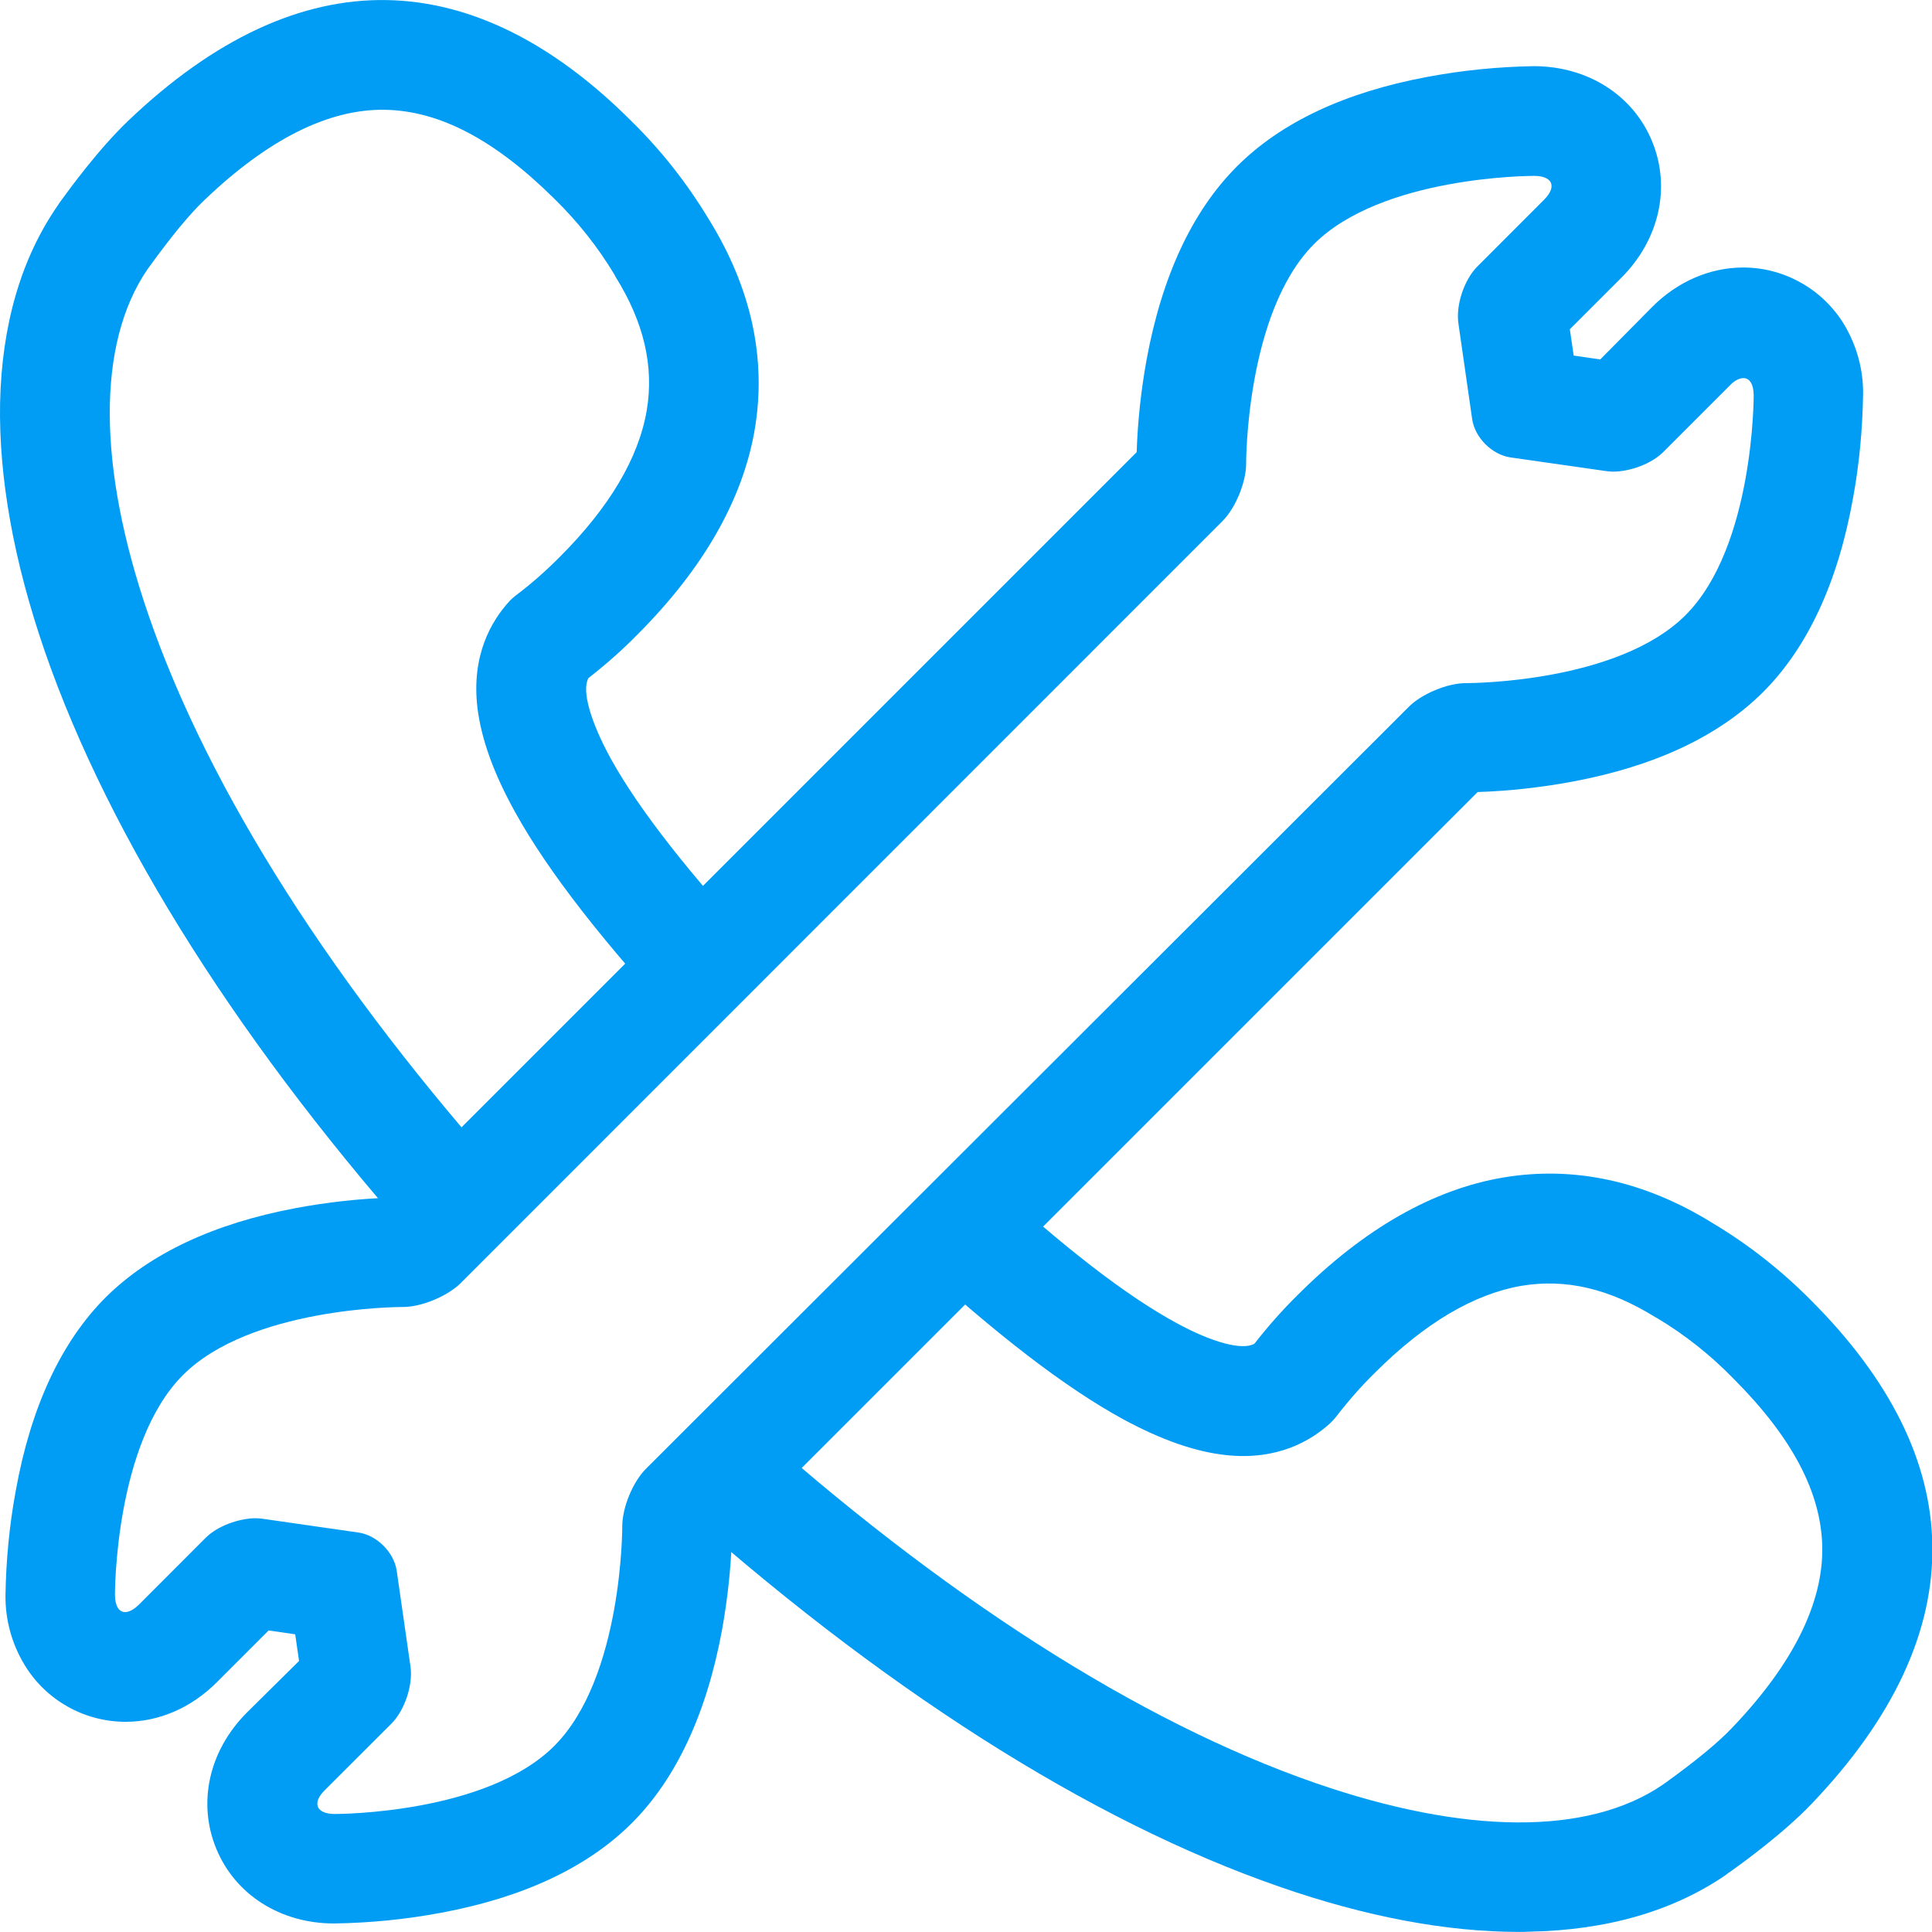 <svg width="24" height="24" viewBox="0 0 24 24" fill="none" xmlns="http://www.w3.org/2000/svg">
<path d="M18.872 23.999C17.972 23.999 16.97 23.812 15.893 23.437C13.531 22.619 10.91 20.946 8.307 18.601L9.22 17.589C11.687 19.814 14.148 21.389 16.339 22.149C18.197 22.793 19.727 22.803 20.651 22.173L20.691 22.145C21.059 21.88 21.339 21.651 21.516 21.464C22.273 20.673 22.648 19.916 22.637 19.218C22.624 18.54 22.263 17.855 21.53 17.122C21.247 16.832 20.93 16.58 20.582 16.372L20.562 16.362C19.993 16.008 19.451 15.881 18.899 15.973C18.306 16.076 17.696 16.437 17.079 17.054C16.905 17.224 16.745 17.408 16.598 17.599C16.575 17.626 16.551 17.654 16.527 17.677C16.288 17.896 15.873 18.144 15.232 18.076C14.85 18.035 14.431 17.889 13.957 17.633C13.238 17.241 12.372 16.577 11.316 15.605L12.239 14.6C13.214 15.496 13.991 16.096 14.611 16.433C15.061 16.679 15.436 16.778 15.583 16.692C15.75 16.478 15.927 16.277 16.121 16.086C16.939 15.268 17.801 14.774 18.677 14.627C19.553 14.481 20.429 14.668 21.278 15.196C21.724 15.462 22.133 15.786 22.498 16.154C23.479 17.136 23.987 18.155 24.004 19.191C24.024 20.261 23.52 21.345 22.508 22.404C22.154 22.776 21.656 23.134 21.496 23.25L21.475 23.263C21.465 23.27 21.455 23.277 21.445 23.287C20.787 23.74 19.962 23.979 18.994 23.996C18.95 23.999 18.913 23.999 18.872 23.999Z" fill="#019DF4"/>
<path d="M5.345 15.63C3.021 13.04 1.364 10.429 0.553 8.081C0.168 6.963 -0.016 5.927 0.001 5.004C0.022 4.039 0.26 3.218 0.71 2.563C0.717 2.553 0.724 2.543 0.73 2.533L0.744 2.512C0.863 2.349 1.221 1.855 1.593 1.5C2.656 0.485 3.74 -0.02 4.81 0.001C5.842 0.021 6.865 0.525 7.846 1.507C8.218 1.872 8.538 2.281 8.807 2.727C9.332 3.576 9.523 4.452 9.377 5.327C9.23 6.203 8.736 7.065 7.918 7.883C7.727 8.078 7.526 8.255 7.311 8.422C7.223 8.572 7.332 8.96 7.591 9.431C7.945 10.068 8.569 10.862 9.496 11.864L8.497 12.791C7.495 11.707 6.807 10.825 6.401 10.092C6.132 9.608 5.979 9.182 5.931 8.793C5.853 8.139 6.105 7.713 6.326 7.471C6.35 7.444 6.378 7.42 6.405 7.399C6.599 7.253 6.78 7.093 6.953 6.919C7.57 6.302 7.932 5.692 8.034 5.099C8.126 4.55 8 4.005 7.645 3.436L7.635 3.415C7.427 3.068 7.175 2.751 6.885 2.468C6.149 1.739 5.464 1.377 4.786 1.364C4.087 1.35 3.331 1.728 2.54 2.485C2.353 2.662 2.124 2.942 1.858 3.31L1.828 3.351C1.204 4.271 1.208 5.791 1.845 7.641C2.595 9.819 4.155 12.266 6.36 14.723L5.345 15.63Z" fill="#019DF4"/>
<path d="M19.058 2.185C19.286 2.185 19.344 2.318 19.181 2.481L18.353 3.31C18.189 3.473 18.083 3.79 18.117 4.019L18.288 5.208C18.322 5.436 18.533 5.648 18.762 5.682L19.951 5.852C19.978 5.855 20.009 5.859 20.036 5.859C20.251 5.859 20.517 5.76 20.66 5.617L21.488 4.789C21.549 4.724 21.611 4.697 21.658 4.697C21.733 4.697 21.785 4.772 21.785 4.911C21.785 4.911 21.791 6.789 20.939 7.641C20.101 8.48 18.274 8.486 18.213 8.486H18.209C17.981 8.486 17.661 8.619 17.501 8.78L8.023 18.247C7.859 18.411 7.73 18.731 7.73 18.959C7.73 18.959 7.737 20.837 6.885 21.689C6.046 22.528 4.219 22.534 4.158 22.534C3.93 22.534 3.872 22.398 4.035 22.238L4.864 21.41C5.027 21.246 5.133 20.929 5.099 20.701L4.928 19.512C4.894 19.283 4.683 19.072 4.455 19.038L3.265 18.867C3.238 18.864 3.207 18.86 3.18 18.86C2.965 18.86 2.699 18.959 2.556 19.102L1.725 19.934C1.663 19.995 1.602 20.026 1.554 20.026C1.479 20.026 1.428 19.951 1.428 19.811C1.428 19.811 1.421 17.933 2.273 17.081C3.112 16.243 4.939 16.236 5 16.236H5.007C5.235 16.236 5.555 16.103 5.719 15.943L15.187 6.472C15.35 6.309 15.48 5.988 15.48 5.76C15.48 5.76 15.473 3.882 16.325 3.03C17.167 2.192 18.993 2.185 19.058 2.185ZM19.055 0.822C18.612 0.829 18.169 0.873 17.732 0.955C16.706 1.146 15.912 1.52 15.364 2.069C14.812 2.621 14.433 3.432 14.242 4.475C14.174 4.853 14.133 5.232 14.12 5.617L4.86 14.877C4.465 14.89 4.069 14.934 3.681 15.006C2.659 15.197 1.861 15.572 1.312 16.117C0.76 16.669 0.382 17.48 0.195 18.523C0.116 18.949 0.075 19.385 0.068 19.818C0.065 20.122 0.147 20.421 0.304 20.68C0.569 21.12 1.047 21.389 1.561 21.389C1.974 21.389 2.379 21.215 2.696 20.895L3.337 20.254L3.667 20.302L3.715 20.633L3.068 21.273C2.597 21.744 2.451 22.391 2.686 22.964C2.921 23.536 3.483 23.894 4.148 23.894H4.155C4.601 23.887 5.044 23.843 5.48 23.761C6.506 23.57 7.3 23.195 7.849 22.647C8.401 22.095 8.779 21.284 8.97 20.244C9.038 19.866 9.079 19.488 9.093 19.102L18.356 9.839C18.751 9.826 19.143 9.782 19.532 9.71C20.558 9.519 21.352 9.144 21.9 8.599C22.453 8.047 22.831 7.236 23.018 6.193C23.097 5.767 23.137 5.331 23.144 4.898C23.148 4.594 23.066 4.295 22.909 4.032C22.643 3.593 22.166 3.323 21.655 3.323C21.243 3.323 20.837 3.497 20.52 3.817L19.879 4.465L19.549 4.417L19.501 4.09L20.142 3.449C20.612 2.979 20.759 2.328 20.523 1.756C20.288 1.183 19.726 0.825 19.061 0.822H19.055Z" fill="#019DF4"/>
</svg>
